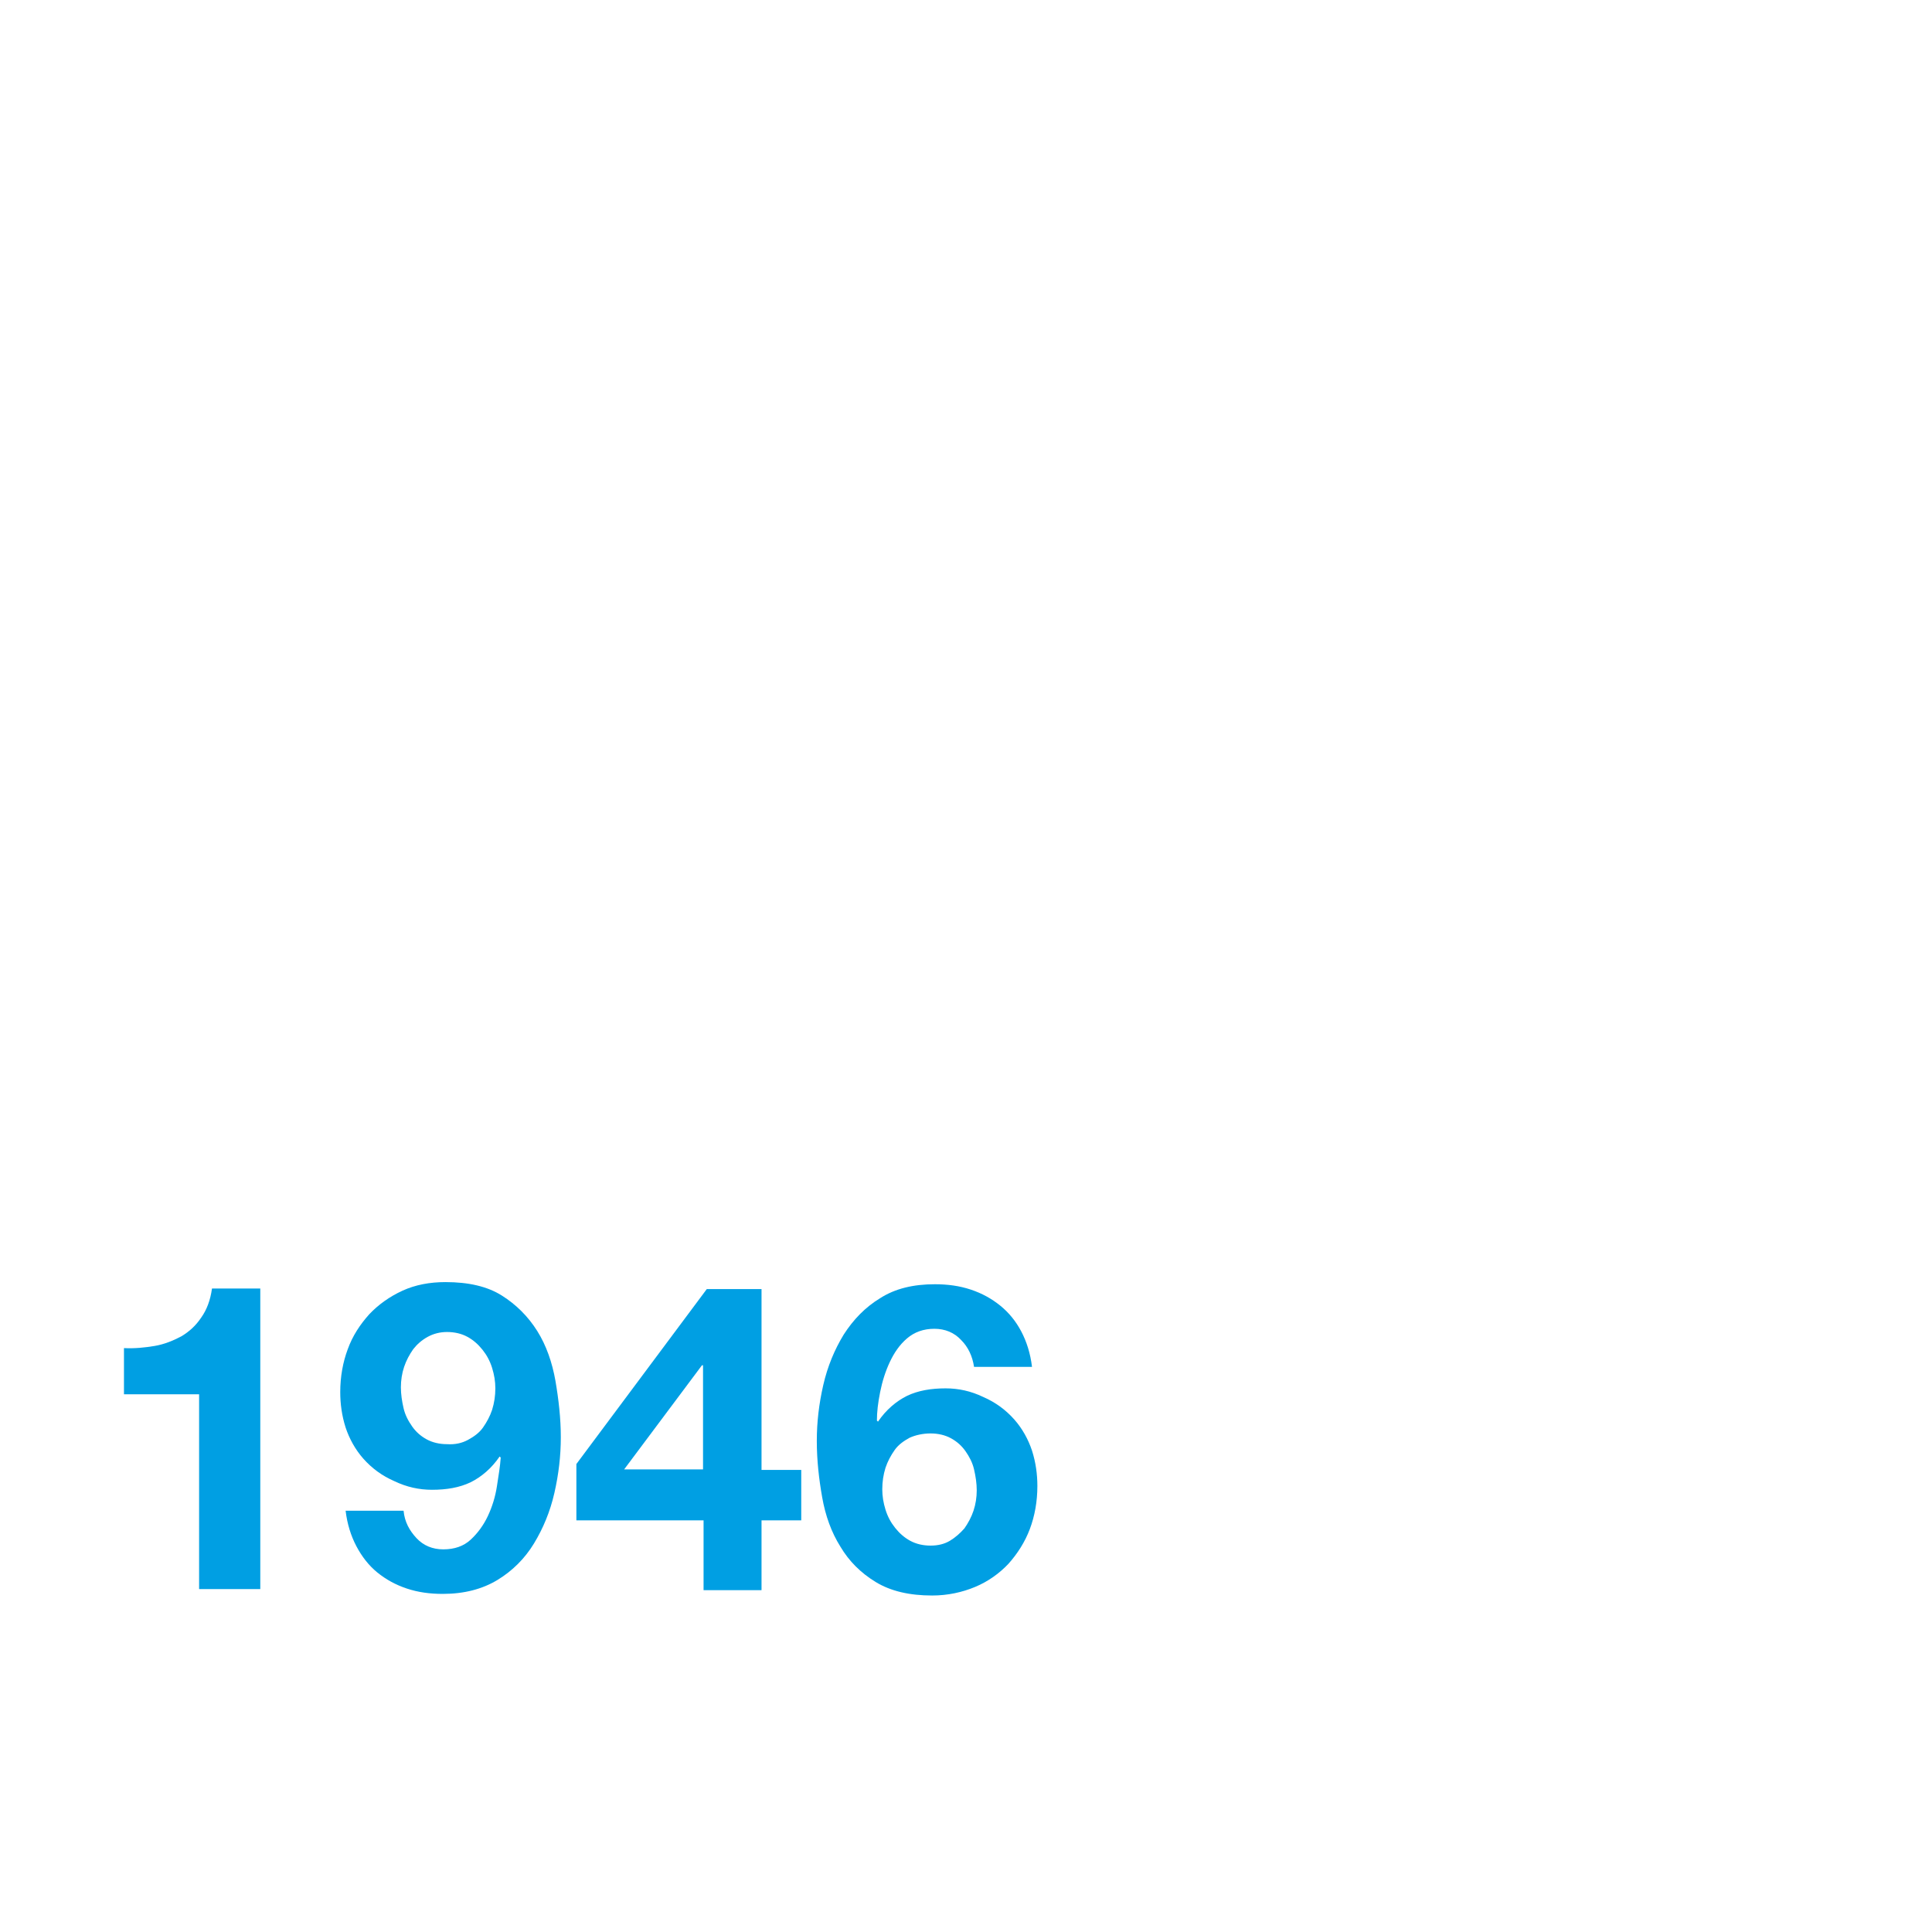 <?xml version="1.0" encoding="UTF-8"?>
<!-- Generator: Adobe Illustrator 25.4.1, SVG Export Plug-In . SVG Version: 6.00 Build 0)  -->
<svg xmlns="http://www.w3.org/2000/svg" xmlns:xlink="http://www.w3.org/1999/xlink" version="1.1" x="0px" y="0px" viewBox="0 0 360 360" style="enable-background:new 0 0 360 360;" xml:space="preserve">
<style type="text/css">
	.st0{fill:url(#SVGID_1_);}
	.st1{fill:#FFFFFF;}
	.st2{fill:#027999;}
	.st3{clip-path:url(#SVGID_00000020391209604223870900000016546660786896251016_);}
	.st4{clip-path:url(#SVGID_00000081625565653509578850000001711658536019575991_);}
	.st5{filter:url(#Adobe_OpacityMaskFilter);}
	.st6{mask:url(#SVGID_00000063612067758073842510000012028496904259743416_);}
	.st7{fill:url(#SVGID_00000001643789024013070800000011886041096784915646_);}
	.st8{opacity:0.5;}
	.st9{fill:none;stroke:#FFFFFF;stroke-width:0.75;stroke-miterlimit:10;}
	.st10{opacity:0;fill:#A0A0A0;}
	.st11{fill:url(#SVGID_00000170995020759143721180000017539251544151418012_);}
	.st12{fill:#0979AE;}
	.st13{fill:url(#SVGID_00000181066280729581176080000005371296369540415651_);}
	.st14{fill:url(#SVGID_00000021818710244761810240000001444680729007981455_);}
	.st15{fill:url(#SVGID_00000082366149326365172450000012675192884131401384_);}
	.st16{fill:url(#SVGID_00000029010516271736168920000000255935030930878604_);}
	.st17{fill:url(#SVGID_00000132796152063743222270000016297328039641998762_);}
	.st18{fill:url(#SVGID_00000180368830673327712360000012884999041561368766_);}
	.st19{fill:url(#SVGID_00000170988389186906977660000010711031906654428034_);}
	.st20{fill:url(#SVGID_00000021116885818711285260000011779012828473732281_);}
	.st21{fill:url(#SVGID_00000118389728121350096020000017107520806183795895_);}
	.st22{fill:url(#SVGID_00000021803560758108352700000001134824628943195545_);}
	.st23{fill:url(#SVGID_00000142889261291271017130000007449449167809525923_);}
	.st24{fill:url(#SVGID_00000134936473272036942090000006528410662729948299_);}
	.st25{fill:url(#SVGID_00000084489442772239820040000001108449111085822906_);}
	.st26{fill:url(#SVGID_00000016074352313144387080000003857460745561934236_);}
	.st27{fill:url(#SVGID_00000157284785359789833190000011641284770403916713_);}
	.st28{fill:url(#SVGID_00000119807344106906277340000017334956193308449921_);}
	.st29{fill:url(#SVGID_00000019641381041729992730000008071141504498365115_);}
	.st30{fill:url(#SVGID_00000139981675923667209890000018021861466905899671_);}
	.st31{fill:url(#SVGID_00000071555051433581104130000015440476216276825506_);}
	.st32{fill:url(#SVGID_00000131340903321370713350000005725982381873369791_);}
	.st33{fill:url(#SVGID_00000145773282319202036960000016755901722655904440_);}
	.st34{fill:url(#SVGID_00000042714176109798901660000017664527755846595463_);}
	.st35{fill:url(#SVGID_00000070085442466579107890000011662477603602758325_);}
	.st36{fill:url(#SVGID_00000117657553420889271860000003881950312579883440_);}
	.st37{fill:url(#SVGID_00000118388388554924906530000018143005427781542841_);}
	.st38{clip-path:url(#SVGID_00000130641533188512265000000011548536210339479716_);}
	.st39{fill:none;stroke:#009FE3;stroke-miterlimit:10;}
	.st40{clip-path:url(#SVGID_00000055679812985334695150000000052311830674743712_);}
	.st41{fill:none;stroke:#484848;stroke-width:0.5;stroke-miterlimit:10;}
	.st42{fill:url(#SVGID_00000183241091876183593470000006925805374902915476_);}
	.st43{clip-path:url(#SVGID_00000057867341282980613140000018219055544591537545_);}
	.st44{clip-path:url(#SVGID_00000034797919002577344840000017309470474328095645_);}
	.st45{filter:url(#Adobe_OpacityMaskFilter_00000006674118363527014580000003219244255583880069_);}
	.st46{mask:url(#SVGID_00000113322788923530628940000016343964847501008272_);}
	.st47{fill:url(#SVGID_00000105391887250723045440000016844363042040714126_);}
	.st48{opacity:0.5;clip-path:url(#SVGID_00000034797919002577344840000017309470474328095645_);}
	.st49{fill:url(#SVGID_00000080175173410951568260000003637522558327793821_);}
	.st50{fill:url(#SVGID_00000072252288032458717960000011319472190101768631_);}
	.st51{fill:url(#SVGID_00000009589504918527831050000016578949743844997310_);}
	.st52{fill:url(#SVGID_00000134934047297047605560000013472391118830352561_);}
	.st53{fill:url(#SVGID_00000001665947238089013660000011547254030053283257_);}
	.st54{fill:url(#SVGID_00000052063263480424754150000005772250146878605957_);}
	.st55{fill:url(#SVGID_00000183229368015100791630000001362131204509720767_);}
	.st56{fill:url(#SVGID_00000102546586972151674140000003569024274817495437_);}
	.st57{fill:url(#SVGID_00000036948691468818723020000007116110148757249177_);}
	.st58{fill:url(#SVGID_00000085210233475798790900000003997109759994941351_);}
	.st59{fill:url(#SVGID_00000026122512621709565460000003816881858433229484_);}
	.st60{fill:url(#SVGID_00000023258477561660425020000006982365802716088503_);}
	.st61{fill:url(#SVGID_00000121279282512466621720000002482141400525804727_);}
	.st62{fill:url(#SVGID_00000157999180320438401630000016758782591132941713_);}
	.st63{fill:url(#SVGID_00000139268810282777324990000014861224023923686275_);}
	.st64{fill:url(#SVGID_00000032611845271060908560000011137484298564517043_);}
	.st65{fill:url(#SVGID_00000050642160020220981380000000092250884700535183_);}
	.st66{fill:url(#SVGID_00000106835302879640714450000007120450990960758158_);}
	.st67{fill:url(#SVGID_00000052793121878811913630000015417375857799126657_);}
	.st68{fill:url(#SVGID_00000098178850729747487760000004983973924358206113_);}
	.st69{fill:url(#SVGID_00000026160793386111169650000016799410499589518236_);}
	.st70{fill:url(#SVGID_00000088133473684740542370000010771559888052393913_);}
	.st71{fill:url(#SVGID_00000116233819699793754530000017283002890692000903_);}
	.st72{fill:url(#SVGID_00000099661028060094034690000007003007137676017029_);}
	.st73{fill:url(#SVGID_00000024701904115496435620000002110707232377876133_);}
	.st74{fill:url(#SVGID_00000044889202864407194030000009879067040459992481_);}
	.st75{fill:url(#SVGID_00000082356011989125775520000010379677125696660887_);}
	.st76{fill:url(#SVGID_00000052811857707607510910000001474691089428438151_);}
	.st77{fill:url(#SVGID_00000155111429482239812100000000019205572110240442_);}
	.st78{fill:url(#SVGID_00000108988156020662870030000012408119547677598872_);}
	.st79{fill:url(#SVGID_00000160881164844615559400000002638280949543901331_);}
	.st80{fill:url(#SVGID_00000011743368765299461790000017068471709195267221_);}
	.st81{fill:url(#SVGID_00000091733220059351988230000009830730975671728545_);}
	.st82{fill:url(#SVGID_00000157275528755523057210000002553304797362047902_);}
	.st83{fill:url(#SVGID_00000090280552632530806670000008139967947679830206_);}
	.st84{fill:url(#SVGID_00000101098098732629516590000007962264626744867476_);}
	.st85{fill:url(#SVGID_00000172441186052106764030000004494113222881985967_);}
	.st86{fill:url(#SVGID_00000064320658515351696550000009336721732602450356_);}
	.st87{fill:url(#SVGID_00000102522856714468281100000001285449710454387879_);}
	.st88{fill:url(#SVGID_00000042695713326603286560000002772384719764175275_);}
	.st89{fill:url(#SVGID_00000109024196735808068960000000018321935601298346_);}
	.st90{fill:url(#SVGID_00000024704894081210600370000001474737922391506108_);}
	.st91{fill:url(#SVGID_00000115515491390294105380000014782098425916428987_);}
	.st92{fill:url(#SVGID_00000043432421449535631000000014683495015756866221_);}
	.st93{fill:url(#SVGID_00000049203943630838382580000011301704875041801108_);}
	.st94{fill:url(#SVGID_00000141417802715769205130000005598192117139132823_);}
	.st95{fill:url(#SVGID_00000106845767874823613180000004221904979292143529_);}
	.st96{fill:url(#SVGID_00000039095002784362119570000004418868395367410110_);}
	.st97{fill:url(#SVGID_00000080891119982701613920000000350094165905930157_);}
	.st98{fill:url(#SVGID_00000035497468998635059350000004300218325985046462_);}
	.st99{fill:url(#SVGID_00000156570581865859374340000008781623589311043002_);}
	.st100{fill:url(#SVGID_00000056407998774013838690000000256940438232521635_);}
	.st101{clip-path:url(#SVGID_00000006674192881988749090000003421045143510810272_);}
	.st102{clip-path:url(#SVGID_00000138538772623152026200000005695166209130031489_);}
	.st103{fill:url(#SVGID_00000170978105899857261310000007496583885618986119_);}
	.st104{clip-path:url(#SVGID_00000181805389219378451690000011729947485262577800_);}
	.st105{clip-path:url(#SVGID_00000100370484269972252340000004416927567126195895_);}
	.st106{filter:url(#Adobe_OpacityMaskFilter_00000106127798050704394240000018132363619334618770_);}
	.st107{mask:url(#SVGID_00000132077763832771175110000011770735247885252008_);}
	.st108{fill:url(#SVGID_00000119079021008932387860000005298001205318325924_);}
	.st109{clip-path:url(#SVGID_00000004544993290076203990000003960235287186676879_);}
	.st110{fill:url(#SVGID_00000002357310136241978890000015531824011834506160_);}
	.st111{fill:url(#SVGID_00000129909830998893435370000003265047481262534580_);}
	.st112{fill:url(#SVGID_00000036952841275514824120000012367164648253985423_);}
	.st113{fill:url(#SVGID_00000075155088293646425320000010625120669153687193_);}
	.st114{fill:url(#SVGID_00000001622518458965251570000004658367428803214008_);}
	.st115{fill:url(#SVGID_00000083074809946356964630000014978225547334347425_);}
	.st116{fill:url(#SVGID_00000062162201722488770990000015856370077370230676_);}
	.st117{fill:url(#SVGID_00000104674219135985959210000000413823448316174520_);}
	.st118{fill:url(#SVGID_00000023242550002184634230000005381898128260603050_);}
	.st119{fill:url(#SVGID_00000018202559911255295540000003594521446040551313_);}
	.st120{fill:url(#SVGID_00000137116957563012225270000003398196926425661071_);}
	.st121{fill:url(#SVGID_00000168817853813294708750000006810897999423143820_);}
	.st122{fill:url(#SVGID_00000054250155874664973250000005248227732642787505_);}
	.st123{fill:url(#SVGID_00000144329787971810151130000004686092484534176128_);}
	.st124{fill:url(#SVGID_00000062885724098105881050000017101234914641228195_);}
	.st125{fill:url(#SVGID_00000176040941171194102770000012807916123960312192_);}
	.st126{fill:url(#SVGID_00000104671120504358273190000015778604598576341647_);}
	.st127{fill:url(#SVGID_00000075143342784211053850000001293584340772323213_);}
	.st128{fill:url(#SVGID_00000170962536169619041980000002472733671071001733_);}
	.st129{fill:url(#SVGID_00000003820200498046376020000018351275401333745835_);}
	.st130{fill:url(#SVGID_00000091726683183048744300000013750051596591458716_);}
	.st131{fill:url(#SVGID_00000040573540952033175120000007789893876560764331_);}
	.st132{fill:url(#SVGID_00000054951344887697487050000010607709724851943844_);}
	.st133{fill:url(#SVGID_00000163781879610704584410000013502600495870535595_);}
	.st134{fill:url(#SVGID_00000145746730861098244090000003373330740773358232_);}
	.st135{fill:url(#SVGID_00000086653947685936269650000013879895789621362615_);}
	.st136{fill:url(#SVGID_00000032647598364288591740000000015209653911402147_);}
	.st137{fill:url(#SVGID_00000022526911427396961160000000691473306090249149_);}
	.st138{fill:url(#SVGID_00000096020063981960201940000017553998207219087258_);}
	.st139{fill:url(#SVGID_00000072989739110914382760000001496269328882055829_);}
	.st140{fill:url(#SVGID_00000069395154362554061850000003123137447047972281_);}
	.st141{fill:url(#SVGID_00000173863428158481742570000005302626423586053508_);}
	.st142{fill:url(#SVGID_00000086673193342695329130000006979103052588830855_);}
	.st143{fill:url(#SVGID_00000149372493192171907040000015732736558195309451_);}
	.st144{fill:url(#SVGID_00000068652552380037973520000005617005799068344961_);}
	.st145{fill:url(#SVGID_00000112620675646637704470000017719957944964870281_);}
	.st146{fill:url(#SVGID_00000173862027885855671340000009650583316473383555_);}
	.st147{fill:url(#SVGID_00000144302993446077852380000012680215608795810180_);}
	.st148{fill:url(#SVGID_00000032610006049145094150000016371648672702824070_);}
	.st149{fill:url(#SVGID_00000150076565687920878550000011823606061704583093_);}
	.st150{fill:url(#SVGID_00000032646544843399943610000003855858299381523857_);}
	.st151{fill:url(#SVGID_00000092435071588851951210000011507028248869883785_);}
	.st152{fill:url(#SVGID_00000133498658970356087250000003691455091677326472_);}
	.st153{fill:url(#SVGID_00000104698867139436123690000005537123104993969284_);}
	.st154{fill:url(#SVGID_00000133509341335826502370000003889866028048231855_);}
	.st155{fill:url(#SVGID_00000003083531631497211570000000088224307672766379_);}
	.st156{fill:url(#SVGID_00000183208061247254245100000006678546185486494137_);}
	.st157{fill:url(#SVGID_00000004511533832920968730000007959235332557161392_);}
	.st158{fill:url(#SVGID_00000168098350200365890300000011128193209240878260_);}
	.st159{fill:url(#SVGID_00000048491683253721962700000011657407186090454706_);}
	.st160{fill:url(#SVGID_00000139264398224483108500000000843537011504393882_);}
	.st161{fill:url(#SVGID_00000142898655947212336050000013220318696820244613_);}
	.st162{clip-path:url(#SVGID_00000008852642225488665580000002120898827717480336_);}
	.st163{filter:url(#Adobe_OpacityMaskFilter_00000168805612652113349490000017969991641321147533_);}
	.st164{mask:url(#SVGID_00000129185217269647973880000013842821935500097181_);}
	.st165{fill:url(#SVGID_00000152257311757622739520000009581852284823270310_);}
	.st166{opacity:0.5;clip-path:url(#SVGID_00000008852642225488665580000002120898827717480336_);}
	.st167{fill:none;stroke:#FFFFFF;stroke-width:0.867;stroke-miterlimit:10;}
	.st168{fill:url(#SVGID_00000080185993023274300240000000460676375471292561_);}
	.st169{fill:url(#SVGID_00000148630086440016579320000014582237534712464573_);}
	.st170{fill:url(#SVGID_00000013910802600423050130000016805092420733242277_);}
	.st171{fill:url(#SVGID_00000099641712793024807230000015204208029406164358_);}
	.st172{fill:url(#SVGID_00000031181364289845582560000018366573465968420263_);}
	.st173{fill:url(#SVGID_00000035528987055119849520000004366453179281545631_);}
	.st174{fill:url(#SVGID_00000158712807860090853480000001096648425979205309_);}
	.st175{fill:url(#SVGID_00000098210860832371262390000002164818005718847134_);}
	.st176{fill:url(#SVGID_00000142859471276774173350000004822817494652299403_);}
	.st177{fill:url(#SVGID_00000052106589380234294600000012202302990265723050_);}
	.st178{fill:url(#SVGID_00000007402662923598884440000003717018436933855679_);}
	.st179{fill:url(#SVGID_00000078021403714634697590000000327229945997282704_);}
	.st180{fill:url(#SVGID_00000155867655815527067400000011805526222677117874_);}
	.st181{fill:url(#SVGID_00000111169847978864646050000001213119346567684224_);}
	.st182{fill:url(#SVGID_00000008131161506082654570000017664379967593386124_);}
	.st183{fill:url(#SVGID_00000012440687805871852600000012994677710939924880_);}
	.st184{fill:url(#SVGID_00000170248778507463779830000008750755510494755775_);}
	.st185{fill:url(#SVGID_00000032609663741291446760000004790049529503750561_);}
	.st186{fill:url(#SVGID_00000179607148072091344870000016597574348581829310_);}
	.st187{fill:url(#SVGID_00000026153521927782342760000007542052232484337083_);}
	.st188{fill:url(#SVGID_00000136391068622270328760000017562519787747026839_);}
	.st189{fill:url(#SVGID_00000078026745310978801700000013993285783043619742_);}
	.st190{fill:url(#SVGID_00000137106187782078665710000008404732366048077728_);}
	.st191{fill:url(#SVGID_00000181805247363982492930000008850801469343415472_);}
	.st192{fill:url(#SVGID_00000031899755337566875120000002067779777003274911_);}
	.st193{fill:url(#SVGID_00000066493292888440846730000014533012598540955532_);}
	.st194{fill:url(#SVGID_00000151524157142474206390000014922410792372260760_);}
	.st195{fill:url(#SVGID_00000036217033650263478140000004360981895544852618_);}
	.st196{fill:url(#SVGID_00000008117778218567653680000007764671660403317386_);}
	.st197{fill:url(#SVGID_00000158715375781833598230000012705662384898520713_);}
	.st198{fill:url(#SVGID_00000114031744004707985730000007960467336542864062_);}
	.st199{fill:url(#SVGID_00000144301101762921349850000013372364920647584189_);}
	.st200{fill:url(#SVGID_00000011012729253149191640000008898052791885114782_);}
	.st201{fill:url(#SVGID_00000142879439815018030940000003586845334685064615_);}
	.st202{fill:url(#SVGID_00000023973553176612695420000002792392851816756365_);}
	.st203{fill:url(#SVGID_00000000213389647802029860000015121788970679265959_);}
	.st204{fill:url(#SVGID_00000090982073237646970950000001989781959309407665_);}
	.st205{fill:url(#SVGID_00000044153057390260948330000004794209322606515600_);}
	.st206{fill:url(#SVGID_00000132067247907416181370000004719782303683951273_);}
	.st207{fill:url(#SVGID_00000144330863098389092560000017052196703533739948_);}
	.st208{fill:url(#SVGID_00000072973067943468192970000006365754136433761454_);}
	.st209{fill:url(#SVGID_00000095299031597081687600000007794290753801269435_);}
	.st210{fill:url(#SVGID_00000112624682189308402720000010546510844121026453_);}
	.st211{fill:url(#SVGID_00000059292565334480230340000013957513458000711069_);}
	.st212{fill:url(#SVGID_00000058560602045020573310000011466905072160112036_);}
	.st213{fill:url(#SVGID_00000003812721843658038630000001488021981899046277_);}
	.st214{fill:url(#SVGID_00000032612388339967790960000015789642828847085730_);}
	.st215{fill:url(#SVGID_00000018935911318538276520000004488690550686484410_);}
	.st216{fill:url(#SVGID_00000042698657501456802770000000869599620127382196_);}
	.st217{fill:url(#SVGID_00000183956642135775106910000009617493995138663812_);}
	.st218{fill:url(#SVGID_00000088110212514191693980000017010323702291491238_);}
	.st219{fill:url(#SVGID_00000078731788872881593150000009330134251633433275_);}
	.st220{fill:#009FE3;}
	.st221{clip-path:url(#SVGID_00000127019133120600596900000008589997988250958230_);}
	.st222{fill:url(#SVGID_00000033364773443723377010000012480007478609213069_);}
	.st223{clip-path:url(#SVGID_00000101078282747548596870000016638273428786394256_);}
	.st224{clip-path:url(#SVGID_00000087381534004000225800000006339482827873864101_);}
	.st225{fill:url(#SVGID_00000029727180167713983820000002481640316743909559_);}
	.st226{clip-path:url(#SVGID_00000156585193779517837300000004567207774490099611_);}
	.st227{fill:url(#SVGID_00000114050573545745585050000016959780890883493048_);}
	.st228{clip-path:url(#SVGID_00000161627511574981714010000012243783696680086174_);}
	.st229{fill:url(#SVGID_00000120527764230144206600000005688778749737105333_);}
	.st230{clip-path:url(#SVGID_00000114787855378793633340000017987374403081327007_);}
	.st231{fill:url(#SVGID_00000032636001462209373070000018408123516823358848_);}
	
		.st232{clip-path:url(#SVGID_00000096780403454068596730000014291086859284626103_);fill:url(#SVGID_00000011714887185653358600000001548720455816283561_);}
	.st233{clip-path:url(#SVGID_00000096780403454068596730000014291086859284626103_);}
	.st234{fill:url(#SVGID_00000072971438479625794950000008246670891171784610_);}
	.st235{clip-path:url(#SVGID_00000095339690153768713810000013754191890706220161_);}
	.st236{clip-path:url(#SVGID_00000137845035584479248370000002126522918638137276_);}
	.st237{fill:none;stroke:#FFFFFF;stroke-width:1.52;stroke-miterlimit:10;}
	.st238{clip-path:url(#SVGID_00000180358787440179788320000002812807513224300174_);}
	.st239{clip-path:url(#SVGID_00000116209299040074175640000008630862471959035308_);}
	.st240{clip-path:url(#SVGID_00000072275590949518431870000007741019339661751475_);}
	.st241{fill:url(#SVGID_00000101802252791368555840000016155096958849748376_);}
	.st242{clip-path:url(#SVGID_00000039098400457308406090000009895793558570310575_);}
	.st243{fill:url(#SVGID_00000085967522392045768740000009895952063266482832_);}
	.st244{clip-path:url(#SVGID_00000176763650881589806140000007219058688624871043_);}
	.st245{fill:url(#SVGID_00000129168429647989565330000000646545173881147021_);}
	.st246{clip-path:url(#SVGID_00000056404831592062550430000000141276806775330706_);}
	.st247{fill:url(#SVGID_00000111893726238765031820000008984303498784006313_);}
	.st248{clip-path:url(#SVGID_00000058552846525871240440000003768920183312092052_);}
	.st249{fill:url(#SVGID_00000124860680285428037370000016342888489763029396_);}
	.st250{clip-path:url(#SVGID_00000150060651531084458470000009494838317224625299_);}
	.st251{fill:url(#SVGID_00000038415302895256401930000004726597081299870635_);}
	.st252{clip-path:url(#SVGID_00000025438843822325593490000006691557044510365854_);}
	.st253{fill:url(#SVGID_00000082348885039225826750000003586739606987961275_);}
	.st254{clip-path:url(#SVGID_00000109746132433131302960000003938919627824529555_);}
	.st255{fill:url(#SVGID_00000075874169909711854780000000333281885994386344_);}
	.st256{clip-path:url(#SVGID_00000062164421210222274540000009442054500640110978_);}
	.st257{fill:url(#SVGID_00000119799850965121802880000009619696434784091049_);}
	.st258{clip-path:url(#SVGID_00000019641857524101959710000002293975476991055269_);}
	.st259{fill:url(#SVGID_00000104691111374541637960000013397053351046135428_);}
	.st260{clip-path:url(#SVGID_00000065065594559487083290000001462774852531831171_);}
	.st261{fill:url(#SVGID_00000076574924924956034760000000180722228415760537_);}
	.st262{clip-path:url(#SVGID_00000065760645029758112100000017065063313056044675_);}
	.st263{clip-path:url(#SVGID_00000063601999283514084180000002483264319753533112_);}
	.st264{clip-path:url(#SVGID_00000126322753152659145520000016580359310593758118_);}
	.st265{clip-path:url(#SVGID_00000110471667086474616580000005026881245422076335_);}
	.st266{clip-path:url(#SVGID_00000044169773231143227900000012959672981787789187_);}
	.st267{clip-path:url(#SVGID_00000093859629654494475960000014268942877859719333_);}
	.st268{clip-path:url(#SVGID_00000013171240880445583520000011146950438605311664_);}
	.st269{clip-path:url(#SVGID_00000181049935234235388250000008026672754664270729_);}
	.st270{clip-path:url(#SVGID_00000067204577753147427590000014479384370850016154_);}
	.st271{clip-path:url(#SVGID_00000032642041181190178910000001265494411235962043_);}
	.st272{clip-path:url(#SVGID_00000076564773631346860370000015048936644754838174_);}
	.st273{clip-path:url(#SVGID_00000029013985184989402330000017318770550520294797_);}
	.st274{clip-path:url(#SVGID_00000037653331595143925960000009969405453077926323_);}
	.st275{clip-path:url(#SVGID_00000183955744589597002450000007885869562918046644_);}
	.st276{clip-path:url(#SVGID_00000080177362947327498880000003139536918836161981_);}
	.st277{clip-path:url(#SVGID_00000040577423289381705620000014287154433757682824_);}
	.st278{clip-path:url(#SVGID_00000077290073448254803340000001131349538096839079_);}
	.st279{fill:url(#SVGID_00000144329314914649394310000001459194179783026864_);}
	.st280{clip-path:url(#SVGID_00000029744967025786755780000017963755524657173168_);}
	.st281{clip-path:url(#SVGID_00000126304971146437612360000008423473867428229561_);}
	.st282{fill:url(#SVGID_00000168817804231916281330000013577040737345175196_);}
	.st283{clip-path:url(#SVGID_00000174597224833924703380000004284275806350211494_);}
	.st284{fill:url(#SVGID_00000006707054943360107080000001645007183506095796_);}
	.st285{clip-path:url(#SVGID_00000130641585164835363180000014858444737733204353_);}
	.st286{fill:url(#SVGID_00000100355093185603551170000006141255797351637412_);}
	.st287{clip-path:url(#SVGID_00000040563325921611571300000004541198198984939453_);}
	.st288{fill:url(#SVGID_00000034788956370286188530000009377041461137164691_);}
	
		.st289{clip-path:url(#SVGID_00000094586802965115642410000008510263299604148134_);fill:url(#SVGID_00000151501865491769487610000017677580109578850467_);}
	.st290{clip-path:url(#SVGID_00000094586802965115642410000008510263299604148134_);}
	.st291{fill:url(#SVGID_00000127036520908312296680000014175706409993066377_);}
	.st292{clip-path:url(#SVGID_00000033369354587522081790000005526192517795688887_);}
	.st293{clip-path:url(#SVGID_00000084497436338592666850000016066041684999015853_);}
	.st294{clip-path:url(#SVGID_00000075134295692330940680000009608930329780022942_);}
	.st295{clip-path:url(#SVGID_00000005227724626304157900000007565520638845741470_);}
	.st296{clip-path:url(#SVGID_00000082344464878184786210000014362733466155642518_);}
	.st297{fill:url(#SVGID_00000182489608184164550160000001894110389074983311_);}
	.st298{clip-path:url(#SVGID_00000166659341469947051430000017816286393980498062_);}
	.st299{fill:url(#SVGID_00000065789851456446715750000015817392367267006857_);}
	.st300{clip-path:url(#SVGID_00000026856981707041065720000008763721894721053621_);}
	.st301{fill:url(#SVGID_00000057858433307252729070000015197293881138836369_);}
	.st302{clip-path:url(#SVGID_00000067925636897526854420000006536814565073335470_);}
	.st303{fill:url(#SVGID_00000122711006521449791700000017243675290979000457_);}
	.st304{clip-path:url(#SVGID_00000155124606266421364180000003046670922972129197_);}
	.st305{fill:url(#SVGID_00000170971346454646323730000015029389241645297583_);}
	.st306{clip-path:url(#SVGID_00000031173857104094626950000007048461940636107414_);}
	.st307{fill:url(#SVGID_00000110460701495713038670000013415235764902827167_);}
	.st308{clip-path:url(#SVGID_00000083771871355067780460000015018522200764265387_);}
	.st309{fill:url(#SVGID_00000009562826137895772630000006425915868747281549_);}
	.st310{clip-path:url(#SVGID_00000153676753250134560080000016710409304016343432_);}
	.st311{fill:url(#SVGID_00000023997243937984039000000003990408487763689600_);}
	.st312{clip-path:url(#SVGID_00000036241996092416468310000007856202445910900113_);}
	.st313{fill:url(#SVGID_00000078002938168464506550000017025648429386450829_);}
	.st314{clip-path:url(#SVGID_00000031918071046018268680000017518067968331090080_);}
	.st315{fill:url(#SVGID_00000103961613990788691420000006189035432387421833_);}
	.st316{clip-path:url(#SVGID_00000158707622858692179880000013299700304856948656_);}
	.st317{fill:url(#SVGID_00000169542848808005112870000012336152439085367741_);}
	.st318{clip-path:url(#SVGID_00000153703345041505062450000004394085221146534050_);}
	.st319{clip-path:url(#SVGID_00000120530609183833794580000012498388221716555658_);}
	.st320{clip-path:url(#SVGID_00000030455379161494055750000015880836120828757650_);}
	.st321{clip-path:url(#SVGID_00000080184794420377605120000007805196428695583627_);}
	.st322{clip-path:url(#SVGID_00000028289759971914145000000000202416653475498634_);}
	.st323{clip-path:url(#SVGID_00000048485877844125018850000009246413862367056270_);}
	.st324{clip-path:url(#SVGID_00000183251056527155337450000001217458854933621670_);}
	.st325{clip-path:url(#SVGID_00000167371990262786862770000011962600663089338004_);}
	.st326{clip-path:url(#SVGID_00000042696367158282640690000013821602435186516129_);}
	.st327{clip-path:url(#SVGID_00000127744571390407462730000009569040090388150188_);}
	.st328{clip-path:url(#SVGID_00000031906050947665548640000017245101329568543373_);}
	.st329{clip-path:url(#SVGID_00000078734131963279442530000001457922824822483352_);}
	.st330{clip-path:url(#SVGID_00000177447999580280595670000011515000995344635044_);}
	.st331{clip-path:url(#SVGID_00000035515487531443380140000016942627064031652998_);}
	.st332{clip-path:url(#SVGID_00000155105475970951230160000004393775201331146624_);}
	.st333{clip-path:url(#SVGID_00000173144886080623260910000001163168453341717933_);}
	.st334{clip-path:url(#SVGID_00000010303777923882228470000006361041659380898194_);}
	.st335{fill:url(#SVGID_00000067959135879414788430000012623703230927897760_);}
	.st336{clip-path:url(#SVGID_00000077326019554967647750000011182494381544444066_);}
	.st337{clip-path:url(#SVGID_00000164509845175719705750000000810146050696877975_);}
	.st338{fill:url(#SVGID_00000039094767973772430140000012411491385861336509_);}
	.st339{clip-path:url(#SVGID_00000106857639691728945570000002616642530416379322_);}
	.st340{fill:url(#SVGID_00000129181797699559271810000013282130454982067120_);}
	.st341{clip-path:url(#SVGID_00000008849716291285558290000012996590650066990476_);}
	.st342{fill:url(#SVGID_00000079486121729070061590000016783506290212033974_);}
	.st343{clip-path:url(#SVGID_00000057131641881864955320000006875771592974658737_);}
	.st344{fill:url(#SVGID_00000117638009084834190630000016506776210296488379_);}
	
		.st345{clip-path:url(#SVGID_00000136399389796832141800000012955106407618260399_);fill:url(#SVGID_00000177455513753904851580000006476501373392677286_);}
	.st346{clip-path:url(#SVGID_00000136399389796832141800000012955106407618260399_);}
	.st347{fill:url(#SVGID_00000067211787674948883950000017402831190207521962_);}
	.st348{clip-path:url(#SVGID_00000094617719794838511410000003758760688123423928_);}
	.st349{clip-path:url(#SVGID_00000057847639776892003440000014570735176634973858_);}
	.st350{clip-path:url(#SVGID_00000164472290514981758350000010556821450987798703_);}
	.st351{clip-path:url(#SVGID_00000138539383312477966370000011737649424473110461_);}
	.st352{clip-path:url(#SVGID_00000159461578125108807970000015189925452874381207_);}
	.st353{fill:url(#SVGID_00000084518230998361898940000012403022527207113611_);}
	.st354{clip-path:url(#SVGID_00000152246161354700855440000003234984090738447282_);}
	.st355{fill:url(#SVGID_00000129164257945780526920000009246685186716449187_);}
	.st356{clip-path:url(#SVGID_00000042004483920464114180000018130376327940908690_);}
	.st357{fill:url(#SVGID_00000106124877760639165790000012382379968539366030_);}
	.st358{clip-path:url(#SVGID_00000078734701990284793270000012492695548190610061_);}
	.st359{fill:url(#SVGID_00000023250915544277007160000001322597855240587919_);}
	.st360{clip-path:url(#SVGID_00000040575038223295142610000007906862360105258374_);}
	.st361{fill:url(#SVGID_00000144318693110083265510000012898155804713409212_);}
	.st362{clip-path:url(#SVGID_00000103231220547495557880000006122278430479724179_);}
	.st363{fill:url(#SVGID_00000156588010674085959430000013267322248438609299_);}
	.st364{clip-path:url(#SVGID_00000132776107709858077160000010763323870867039668_);}
	.st365{fill:url(#SVGID_00000051374811383349277990000005767690705810747838_);}
	.st366{clip-path:url(#SVGID_00000083776143493894722360000014317993267237070236_);}
	.st367{fill:url(#SVGID_00000021109776320258934390000018119882032343992988_);}
	.st368{clip-path:url(#SVGID_00000154388537846652532260000006944927121890832046_);}
	.st369{fill:url(#SVGID_00000174563989876532280050000003306272800205090485_);}
	.st370{clip-path:url(#SVGID_00000093150549028972083690000009741473913553440438_);}
	.st371{fill:url(#SVGID_00000044871474482704650320000004530453299498472338_);}
	.st372{clip-path:url(#SVGID_00000175318429972660575140000009890981550713996717_);}
	.st373{fill:url(#SVGID_00000008870435039693282100000009586407930479040929_);}
	.st374{clip-path:url(#SVGID_00000068679104670395236570000009597847672250706588_);}
	.st375{clip-path:url(#SVGID_00000008110674416082345230000009445017694259512508_);}
	.st376{clip-path:url(#SVGID_00000146492038303930152040000008866313662820824216_);}
	.st377{clip-path:url(#SVGID_00000041291454936803183990000007624181537612581776_);}
	.st378{clip-path:url(#SVGID_00000020367696924468997270000007838742569236468921_);}
	.st379{clip-path:url(#SVGID_00000075883982526741605590000017454355263981780648_);}
	.st380{clip-path:url(#SVGID_00000082357341109121322740000017997097042247693487_);}
	.st381{clip-path:url(#SVGID_00000030450423653175521740000000653272695804309912_);}
	.st382{clip-path:url(#SVGID_00000166677145363776517090000012544747399568734908_);}
	.st383{clip-path:url(#SVGID_00000116949981839930539870000001677925230533187735_);}
	.st384{clip-path:url(#SVGID_00000116212032032145076960000005104726724207815342_);}
	.st385{clip-path:url(#SVGID_00000042722762457904657900000004138179164134872206_);}
	.st386{clip-path:url(#SVGID_00000140723824937404938530000004789211140468109220_);}
	.st387{clip-path:url(#SVGID_00000016756955615342841760000000691119922163927189_);}
	.st388{clip-path:url(#SVGID_00000153686571950031370690000003948953576585547416_);}
	.st389{clip-path:url(#SVGID_00000070811428109765997970000015154535943214978962_);}
	.st390{clip-path:url(#SVGID_00000132081914795883703720000003541959231269248172_);}
	.st391{clip-path:url(#SVGID_00000013185506548003414780000008867217259740736385_);}
	.st392{clip-path:url(#SVGID_00000181800538895341581970000015414624482999394728_);}
	.st393{clip-path:url(#SVGID_00000096037035461232656520000008580242765334864530_);}
	.st394{clip-path:url(#SVGID_00000110445144941559355780000003628947755562146995_);}
	.st395{clip-path:url(#SVGID_00000072977577367329321060000009263265473386129851_);}
	.st396{clip-path:url(#SVGID_00000074402684145651391740000010511843576605205658_);}
	.st397{clip-path:url(#SVGID_00000085934716100952275980000003503106764883635589_);}
	.st398{clip-path:url(#SVGID_00000008864353030095236000000008692161206673132989_);}
	.st399{clip-path:url(#SVGID_00000173148198926562368790000011145604505805425072_);}
	.st400{clip-path:url(#SVGID_00000127008126803152617810000017080686927137925010_);}
	.st401{clip-path:url(#SVGID_00000062150745097833998610000001954419280449349041_);}
	.st402{clip-path:url(#SVGID_00000174584610170904923120000016588191194170288010_);}
	.st403{clip-path:url(#SVGID_00000171691805024009215140000007322419997635335057_);}
	.st404{clip-path:url(#SVGID_00000093144380280499679000000016784977314722517662_);}
	.st405{clip-path:url(#SVGID_00000104665895743566076130000016739944108203544502_);}
	.st406{clip-path:url(#SVGID_00000109025161926077393240000007323535344076176524_);}
</style>
<g id="BG">
</g>
<g id="Ebene_1">
	<g>
		<g>
			<path class="st220" d="M37.1,296.1v-36.3H23.1v-8.6c2,0.1,3.9-0.1,5.7-0.4c1.8-0.3,3.5-1,5-1.8c1.5-0.9,2.7-2,3.7-3.5     c1-1.4,1.7-3.2,2-5.4h9v56H37.1z"></path>
			<path class="st220" d="M77.6,286.6c1.3,1.4,3,2.1,5,2.1c2.1,0,3.8-0.6,5.1-1.8c1.3-1.2,2.4-2.7,3.2-4.4c0.8-1.7,1.4-3.6,1.7-5.6     c0.3-2,0.6-3.7,0.7-5.3l-0.2-0.2c-1.5,2.2-3.4,3.8-5.4,4.8c-2.1,1-4.5,1.4-7.2,1.4c-2.4,0-4.7-0.5-7-1.6c-2.3-1-4.2-2.4-5.8-4.2     c-1.5-1.7-2.6-3.7-3.3-5.8c-0.7-2.2-1-4.4-1-6.6c0-2.9,0.5-5.6,1.4-8c0.9-2.5,2.3-4.6,4-6.5c1.7-1.8,3.8-3.3,6.2-4.4     c2.4-1.1,5.1-1.6,8-1.6c4.3,0,7.8,0.8,10.5,2.5c2.7,1.7,4.9,3.9,6.6,6.6c1.7,2.7,2.8,5.9,3.4,9.3c0.6,3.5,1,7,1,10.5     c0,3.5-0.4,6.9-1.2,10.4c-0.8,3.5-2.1,6.6-3.8,9.4s-4,5.1-6.8,6.8c-2.8,1.7-6.2,2.6-10.2,2.6c-2.4,0-4.6-0.3-6.7-1     s-3.9-1.7-5.5-3c-1.6-1.3-2.9-3-3.9-4.9c-1-1.9-1.7-4.1-2-6.6h10.8C75.4,283.6,76.3,285.2,77.6,286.6z M87.2,268.3     c1.1-0.6,2.1-1.3,2.8-2.3c0.7-1,1.3-2.1,1.7-3.3c0.4-1.3,0.6-2.6,0.6-4c0-1.3-0.2-2.5-0.6-3.8c-0.4-1.3-1-2.4-1.8-3.4     c-0.8-1-1.7-1.8-2.8-2.4c-1.1-0.6-2.4-0.9-3.8-0.9c-1.3,0-2.5,0.3-3.6,0.9c-1.1,0.6-2,1.4-2.7,2.3c-0.7,1-1.3,2.1-1.7,3.3     c-0.4,1.2-0.6,2.5-0.6,3.8c0,1.3,0.2,2.6,0.5,3.9c0.3,1.3,0.9,2.4,1.6,3.4c0.7,1,1.6,1.8,2.7,2.4c1.1,0.6,2.4,0.9,3.8,0.9     C84.8,269.2,86.1,268.9,87.2,268.3z"></path>
			<path class="st220" d="M107.4,283.2v-10.4l24.3-32.6h10.2v33.7h7.4v9.4h-7.4v13h-10.8v-13H107.4z M130.8,254.4l-14.5,19.4h14.7     v-19.4H130.8z"></path>
			<path class="st220" d="M179.1,249.7c-1.3-1.4-3-2.1-5-2.1c-2,0-3.7,0.6-5.1,1.8c-1.4,1.2-2.4,2.7-3.2,4.4     c-0.8,1.7-1.4,3.6-1.8,5.6c-0.4,2-0.6,3.7-0.6,5.3l0.2,0.2c1.5-2.2,3.4-3.8,5.4-4.8c2.1-1,4.5-1.4,7.2-1.4c2.4,0,4.7,0.5,7,1.6     c2.3,1,4.2,2.4,5.8,4.2c1.5,1.7,2.6,3.7,3.3,5.8c0.7,2.2,1,4.4,1,6.6c0,2.9-0.5,5.6-1.4,8s-2.3,4.6-4,6.5     c-1.7,1.8-3.8,3.3-6.2,4.3s-5.1,1.6-8,1.6c-4.2,0-7.7-0.8-10.5-2.5s-5-3.9-6.6-6.6c-1.7-2.7-2.8-5.8-3.4-9.2     c-0.6-3.4-1-6.9-1-10.5c0-3.5,0.4-6.9,1.2-10.4c0.8-3.5,2.1-6.6,3.8-9.4c1.8-2.8,4-5.1,6.8-6.8c2.8-1.8,6.2-2.6,10.2-2.6     c2.4,0,4.6,0.3,6.7,1s3.9,1.7,5.5,3s2.9,2.9,3.9,4.8c1,1.9,1.7,4.1,2,6.6h-10.8C181.2,252.7,180.4,251,179.1,249.7z M169.5,267.9     c-1.1,0.6-2.1,1.3-2.8,2.3c-0.7,1-1.3,2.1-1.7,3.3c-0.4,1.3-0.6,2.6-0.6,4c0,1.3,0.2,2.5,0.6,3.8c0.4,1.3,1,2.4,1.8,3.4     c0.8,1,1.7,1.8,2.8,2.4c1.1,0.6,2.4,0.9,3.8,0.9c1.4,0,2.6-0.3,3.6-0.9c1-0.6,1.9-1.4,2.7-2.3c0.7-1,1.3-2.1,1.7-3.3     c0.4-1.2,0.6-2.5,0.6-3.8c0-1.3-0.2-2.6-0.5-3.9c-0.3-1.3-0.9-2.4-1.6-3.4c-0.7-1-1.6-1.8-2.7-2.4c-1.1-0.6-2.4-0.9-3.8-0.9     C172,267.1,170.6,267.4,169.5,267.9z"></path>
		</g>
		<g>
			<path class="st1" d="M40.9,311.2l6.3,17.1h-3.8l-1.3-3.8h-6.3l-1.3,3.8h-3.7l6.4-17.1H40.9z M41.1,321.7l-2.1-6.3h0l-2.2,6.3     H41.1z"></path>
			<path class="st1" d="M51.8,311.2v17.1h-3.4v-17.1H51.8z"></path>
			<path class="st1" d="M54.3,319.8c0-0.8,0.2-1.5,0.6-2c0.3-0.5,0.8-1,1.3-1.3c0.5-0.3,1.1-0.5,1.8-0.7c0.7-0.1,1.3-0.2,2-0.2     c0.6,0,1.2,0,1.9,0.1c0.6,0.1,1.2,0.3,1.7,0.5c0.5,0.3,0.9,0.6,1.3,1.1s0.5,1.1,0.5,1.8v6.5c0,0.6,0,1.1,0.1,1.6s0.2,0.9,0.3,1.2     h-3.4c-0.1-0.2-0.1-0.4-0.2-0.6c0-0.2-0.1-0.4-0.1-0.6c-0.5,0.6-1.2,1-1.9,1.2s-1.5,0.3-2.2,0.3c-0.6,0-1.1-0.1-1.6-0.2     c-0.5-0.1-0.9-0.4-1.3-0.7c-0.4-0.3-0.7-0.7-0.9-1.2c-0.2-0.5-0.3-1-0.3-1.7c0-0.7,0.1-1.3,0.4-1.7c0.2-0.5,0.6-0.8,0.9-1.1     c0.4-0.3,0.8-0.5,1.3-0.6c0.5-0.1,1-0.2,1.5-0.3s1-0.1,1.5-0.2c0.5,0,0.9-0.1,1.3-0.2c0.4-0.1,0.7-0.2,0.9-0.4s0.3-0.5,0.3-0.8     c0-0.4-0.1-0.7-0.2-0.9c-0.1-0.2-0.3-0.4-0.5-0.5c-0.2-0.1-0.4-0.2-0.7-0.2c-0.3,0-0.5-0.1-0.8-0.1c-0.7,0-1.2,0.1-1.6,0.4     c-0.4,0.3-0.6,0.8-0.7,1.4H54.3z M62,322.3c-0.1,0.1-0.3,0.2-0.5,0.3c-0.2,0.1-0.4,0.1-0.7,0.2c-0.2,0-0.5,0.1-0.8,0.1     c-0.3,0-0.5,0.1-0.8,0.1c-0.3,0-0.5,0.1-0.7,0.2c-0.2,0.1-0.5,0.2-0.6,0.3c-0.2,0.1-0.3,0.3-0.4,0.5s-0.2,0.5-0.2,0.8     c0,0.3,0.1,0.6,0.2,0.8c0.1,0.2,0.3,0.4,0.4,0.5c0.2,0.1,0.4,0.2,0.7,0.3s0.5,0.1,0.8,0.1c0.7,0,1.2-0.1,1.5-0.3     c0.4-0.2,0.6-0.5,0.8-0.8c0.2-0.3,0.3-0.6,0.3-0.9c0-0.3,0.1-0.6,0.1-0.8V322.3z"></path>
			<path class="st1" d="M71.2,316v1.6h0c0.4-0.7,0.9-1.2,1.6-1.5c0.6-0.3,1.3-0.5,2.1-0.5c1,0,1.8,0.2,2.5,0.6     c0.7,0.4,1.3,0.9,1.7,1.5c0.5,0.6,0.8,1.3,1,2.1c0.2,0.8,0.3,1.7,0.3,2.5c0,0.8-0.1,1.6-0.3,2.4c-0.2,0.8-0.6,1.4-1,2     c-0.4,0.6-1,1.1-1.7,1.4s-1.5,0.5-2.3,0.5c-0.8,0-1.5-0.2-2.1-0.5c-0.6-0.3-1.2-0.8-1.6-1.4h0v5.9H68V316H71.2z M75.5,325.8     c0.4-0.2,0.7-0.5,0.9-0.9c0.2-0.4,0.4-0.8,0.5-1.3c0.1-0.5,0.1-1,0.1-1.5s-0.1-1-0.2-1.5c-0.1-0.5-0.3-0.9-0.5-1.3     c-0.2-0.4-0.5-0.7-0.9-0.9c-0.4-0.2-0.8-0.3-1.4-0.3c-0.6,0-1,0.1-1.4,0.3c-0.4,0.2-0.7,0.5-0.9,0.9c-0.2,0.4-0.4,0.8-0.5,1.3     c-0.1,0.5-0.1,1-0.1,1.5c0,0.5,0.1,1,0.2,1.5c0.1,0.5,0.3,0.9,0.5,1.3c0.2,0.4,0.5,0.7,0.9,0.9s0.8,0.3,1.4,0.3     C74.7,326.1,75.1,326,75.5,325.8z"></path>
			<path class="st1" d="M88.6,309.5l-3.8,4.2h-2.3l2.5-4.2H88.6z M82.5,316v12.4h3.4V316H82.5z"></path>
			<path class="st1" d="M95.2,316v2.3h-2.5v6.1c0,0.6,0.1,1,0.3,1.2c0.2,0.2,0.6,0.3,1.1,0.3c0.2,0,0.4,0,0.5,0c0.2,0,0.3,0,0.5-0.1     v2.6c-0.3,0-0.6,0.1-0.9,0.1c-0.3,0-0.7,0-1,0c-0.5,0-1,0-1.5-0.1c-0.5-0.1-0.9-0.2-1.2-0.4s-0.6-0.5-0.8-0.9     c-0.2-0.4-0.3-0.9-0.3-1.5v-7.3h-2V316h2v-3.7h3.4v3.7H95.2z"></path>
			<path class="st1" d="M96.6,319.8c0-0.8,0.2-1.5,0.6-2c0.3-0.5,0.8-1,1.3-1.3c0.5-0.3,1.1-0.5,1.8-0.7c0.7-0.1,1.3-0.2,2-0.2     c0.6,0,1.2,0,1.9,0.1s1.2,0.3,1.7,0.5c0.5,0.3,0.9,0.6,1.3,1.1c0.3,0.5,0.5,1.1,0.5,1.8v6.5c0,0.6,0,1.1,0.1,1.6     c0.1,0.5,0.2,0.9,0.3,1.2h-3.4c-0.1-0.2-0.1-0.4-0.2-0.6c0-0.2-0.1-0.4-0.1-0.6c-0.5,0.6-1.2,1-1.9,1.2s-1.5,0.3-2.2,0.3     c-0.6,0-1.1-0.1-1.6-0.2s-0.9-0.4-1.3-0.7c-0.4-0.3-0.7-0.7-0.9-1.2c-0.2-0.5-0.3-1-0.3-1.7c0-0.7,0.1-1.3,0.4-1.7     c0.2-0.5,0.6-0.8,0.9-1.1c0.4-0.3,0.8-0.5,1.3-0.6c0.5-0.1,1-0.2,1.5-0.3c0.5-0.1,1-0.1,1.5-0.2c0.5,0,0.9-0.1,1.3-0.2     s0.7-0.2,0.9-0.4c0.2-0.2,0.3-0.5,0.3-0.8c0-0.4-0.1-0.7-0.2-0.9c-0.1-0.2-0.3-0.4-0.5-0.5c-0.2-0.1-0.4-0.2-0.7-0.2     s-0.5-0.1-0.8-0.1c-0.7,0-1.2,0.1-1.6,0.4c-0.4,0.3-0.6,0.8-0.7,1.4H96.6z M104.4,322.3c-0.1,0.1-0.3,0.2-0.5,0.3     c-0.2,0.1-0.4,0.1-0.7,0.2c-0.2,0-0.5,0.1-0.8,0.1c-0.3,0-0.5,0.1-0.8,0.1c-0.3,0-0.5,0.1-0.7,0.2s-0.5,0.2-0.6,0.3     c-0.2,0.1-0.3,0.3-0.4,0.5s-0.2,0.5-0.2,0.8c0,0.3,0.1,0.6,0.2,0.8c0.1,0.2,0.3,0.4,0.4,0.5c0.2,0.1,0.4,0.2,0.7,0.3     c0.3,0,0.5,0.1,0.8,0.1c0.7,0,1.2-0.1,1.5-0.3s0.6-0.5,0.8-0.8c0.2-0.3,0.3-0.6,0.3-0.9c0-0.3,0.1-0.6,0.1-0.8V322.3z      M106.7,309.5l-3.8,4.2h-2.3l2.5-4.2H106.7z"></path>
			<path class="st1" d="M113.2,325.3c0.1,0.3,0.3,0.5,0.6,0.6s0.5,0.3,0.8,0.4s0.6,0.1,1,0.1c0.2,0,0.5,0,0.7-0.1     c0.3-0.1,0.5-0.1,0.7-0.3c0.2-0.1,0.4-0.3,0.5-0.5s0.2-0.5,0.2-0.8c0-0.5-0.3-0.9-1-1.2c-0.7-0.3-1.6-0.5-2.8-0.8     c-0.5-0.1-1-0.2-1.4-0.4c-0.5-0.2-0.9-0.4-1.2-0.6c-0.4-0.2-0.7-0.6-0.9-0.9c-0.2-0.4-0.3-0.8-0.3-1.4c0-0.8,0.2-1.5,0.5-2     s0.7-0.9,1.2-1.2c0.5-0.3,1.1-0.5,1.7-0.6c0.6-0.1,1.3-0.2,1.9-0.2s1.3,0.1,1.9,0.2c0.6,0.1,1.2,0.3,1.7,0.6     c0.5,0.3,0.9,0.7,1.2,1.2s0.5,1.1,0.6,1.9h-3.2c0-0.7-0.3-1.1-0.7-1.3c-0.4-0.2-1-0.3-1.6-0.3c-0.2,0-0.4,0-0.6,0     s-0.4,0.1-0.6,0.2c-0.2,0.1-0.3,0.2-0.5,0.3c-0.1,0.2-0.2,0.4-0.2,0.6c0,0.3,0.1,0.6,0.3,0.7c0.2,0.2,0.5,0.3,0.9,0.5     s0.8,0.2,1.2,0.3c0.5,0.1,0.9,0.2,1.4,0.3c0.5,0.1,1,0.2,1.4,0.4c0.5,0.2,0.9,0.4,1.2,0.6c0.4,0.3,0.7,0.6,0.9,1s0.3,0.9,0.3,1.5     c0,0.8-0.2,1.5-0.5,2.1c-0.3,0.6-0.7,1-1.3,1.3c-0.5,0.3-1.1,0.6-1.8,0.7c-0.7,0.1-1.3,0.2-2,0.2c-0.7,0-1.4-0.1-2.1-0.2     c-0.7-0.1-1.3-0.4-1.8-0.7c-0.5-0.3-1-0.8-1.3-1.3c-0.3-0.6-0.5-1.2-0.6-2.1h3.2C112.9,324.7,113,325,113.2,325.3z"></path>
		</g>
	</g>
</g>
</svg>
